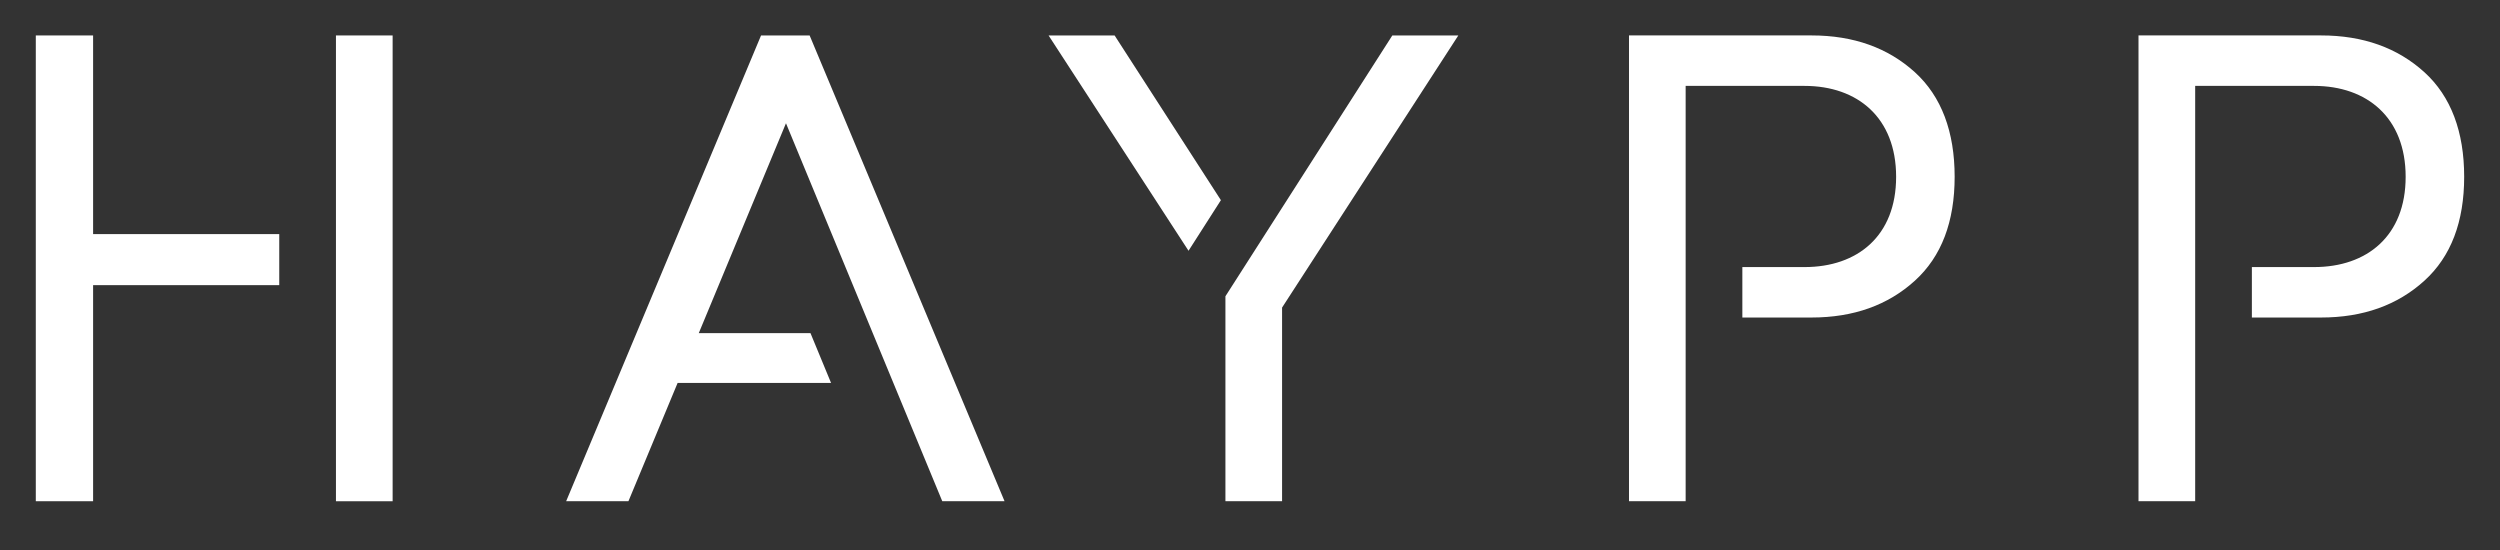 <svg width="100" height="22" viewBox="0 0 100 22" fill="none" xmlns="http://www.w3.org/2000/svg">
<rect x="0" y="0" width="100" height="22" fill="#333333" stroke="none"/>
<path d="M15.705 1.418H13.438V20.05H15.705V1.418Z" fill="white"/>
<path d="M3.724 1.418H1.432V20.049H3.724V11.406H11.17V9.364H3.724V1.418Z" fill="white"/>
<path d="M30.442 1.418L22.646 20.049H25.137L27.105 15.317H33.242L32.419 13.325H27.951L31.439 4.93L37.691 20.049H40.182L32.385 1.418H30.442Z" fill="white"/>
<path d="M76.593 2.887C75.521 1.916 74.151 1.417 72.458 1.417H65.16V20.049H67.426V3.436H72.183C74.301 3.436 75.845 4.706 75.845 7.072C75.845 9.438 74.3 10.683 72.183 10.683H69.694V12.701H72.457C74.15 12.701 75.52 12.203 76.592 11.231C77.663 10.26 78.186 8.865 78.186 7.071C78.186 5.278 77.663 3.858 76.592 2.886L76.593 2.887Z" fill="white"/>
<path d="M96.974 2.887C95.902 1.916 94.532 1.417 92.839 1.417H85.54V20.049H87.807V3.436H92.564C94.682 3.436 96.226 4.706 96.226 7.072C96.226 9.438 94.681 10.683 92.564 10.683H90.075V12.701H92.838C94.531 12.701 95.901 12.203 96.973 11.231C98.044 10.26 98.567 8.865 98.567 7.071C98.567 5.278 98.044 3.858 96.973 2.886L96.974 2.887Z" fill="white"/>
<path d="M49.017 11.851V20.049H51.283V12.303L58.333 1.418H55.693L49.017 11.851Z" fill="white"/>
<path d="M41.943 1.418L47.541 10.031L48.836 8.007L44.584 1.418H41.943Z" fill="white"/>
</svg>

